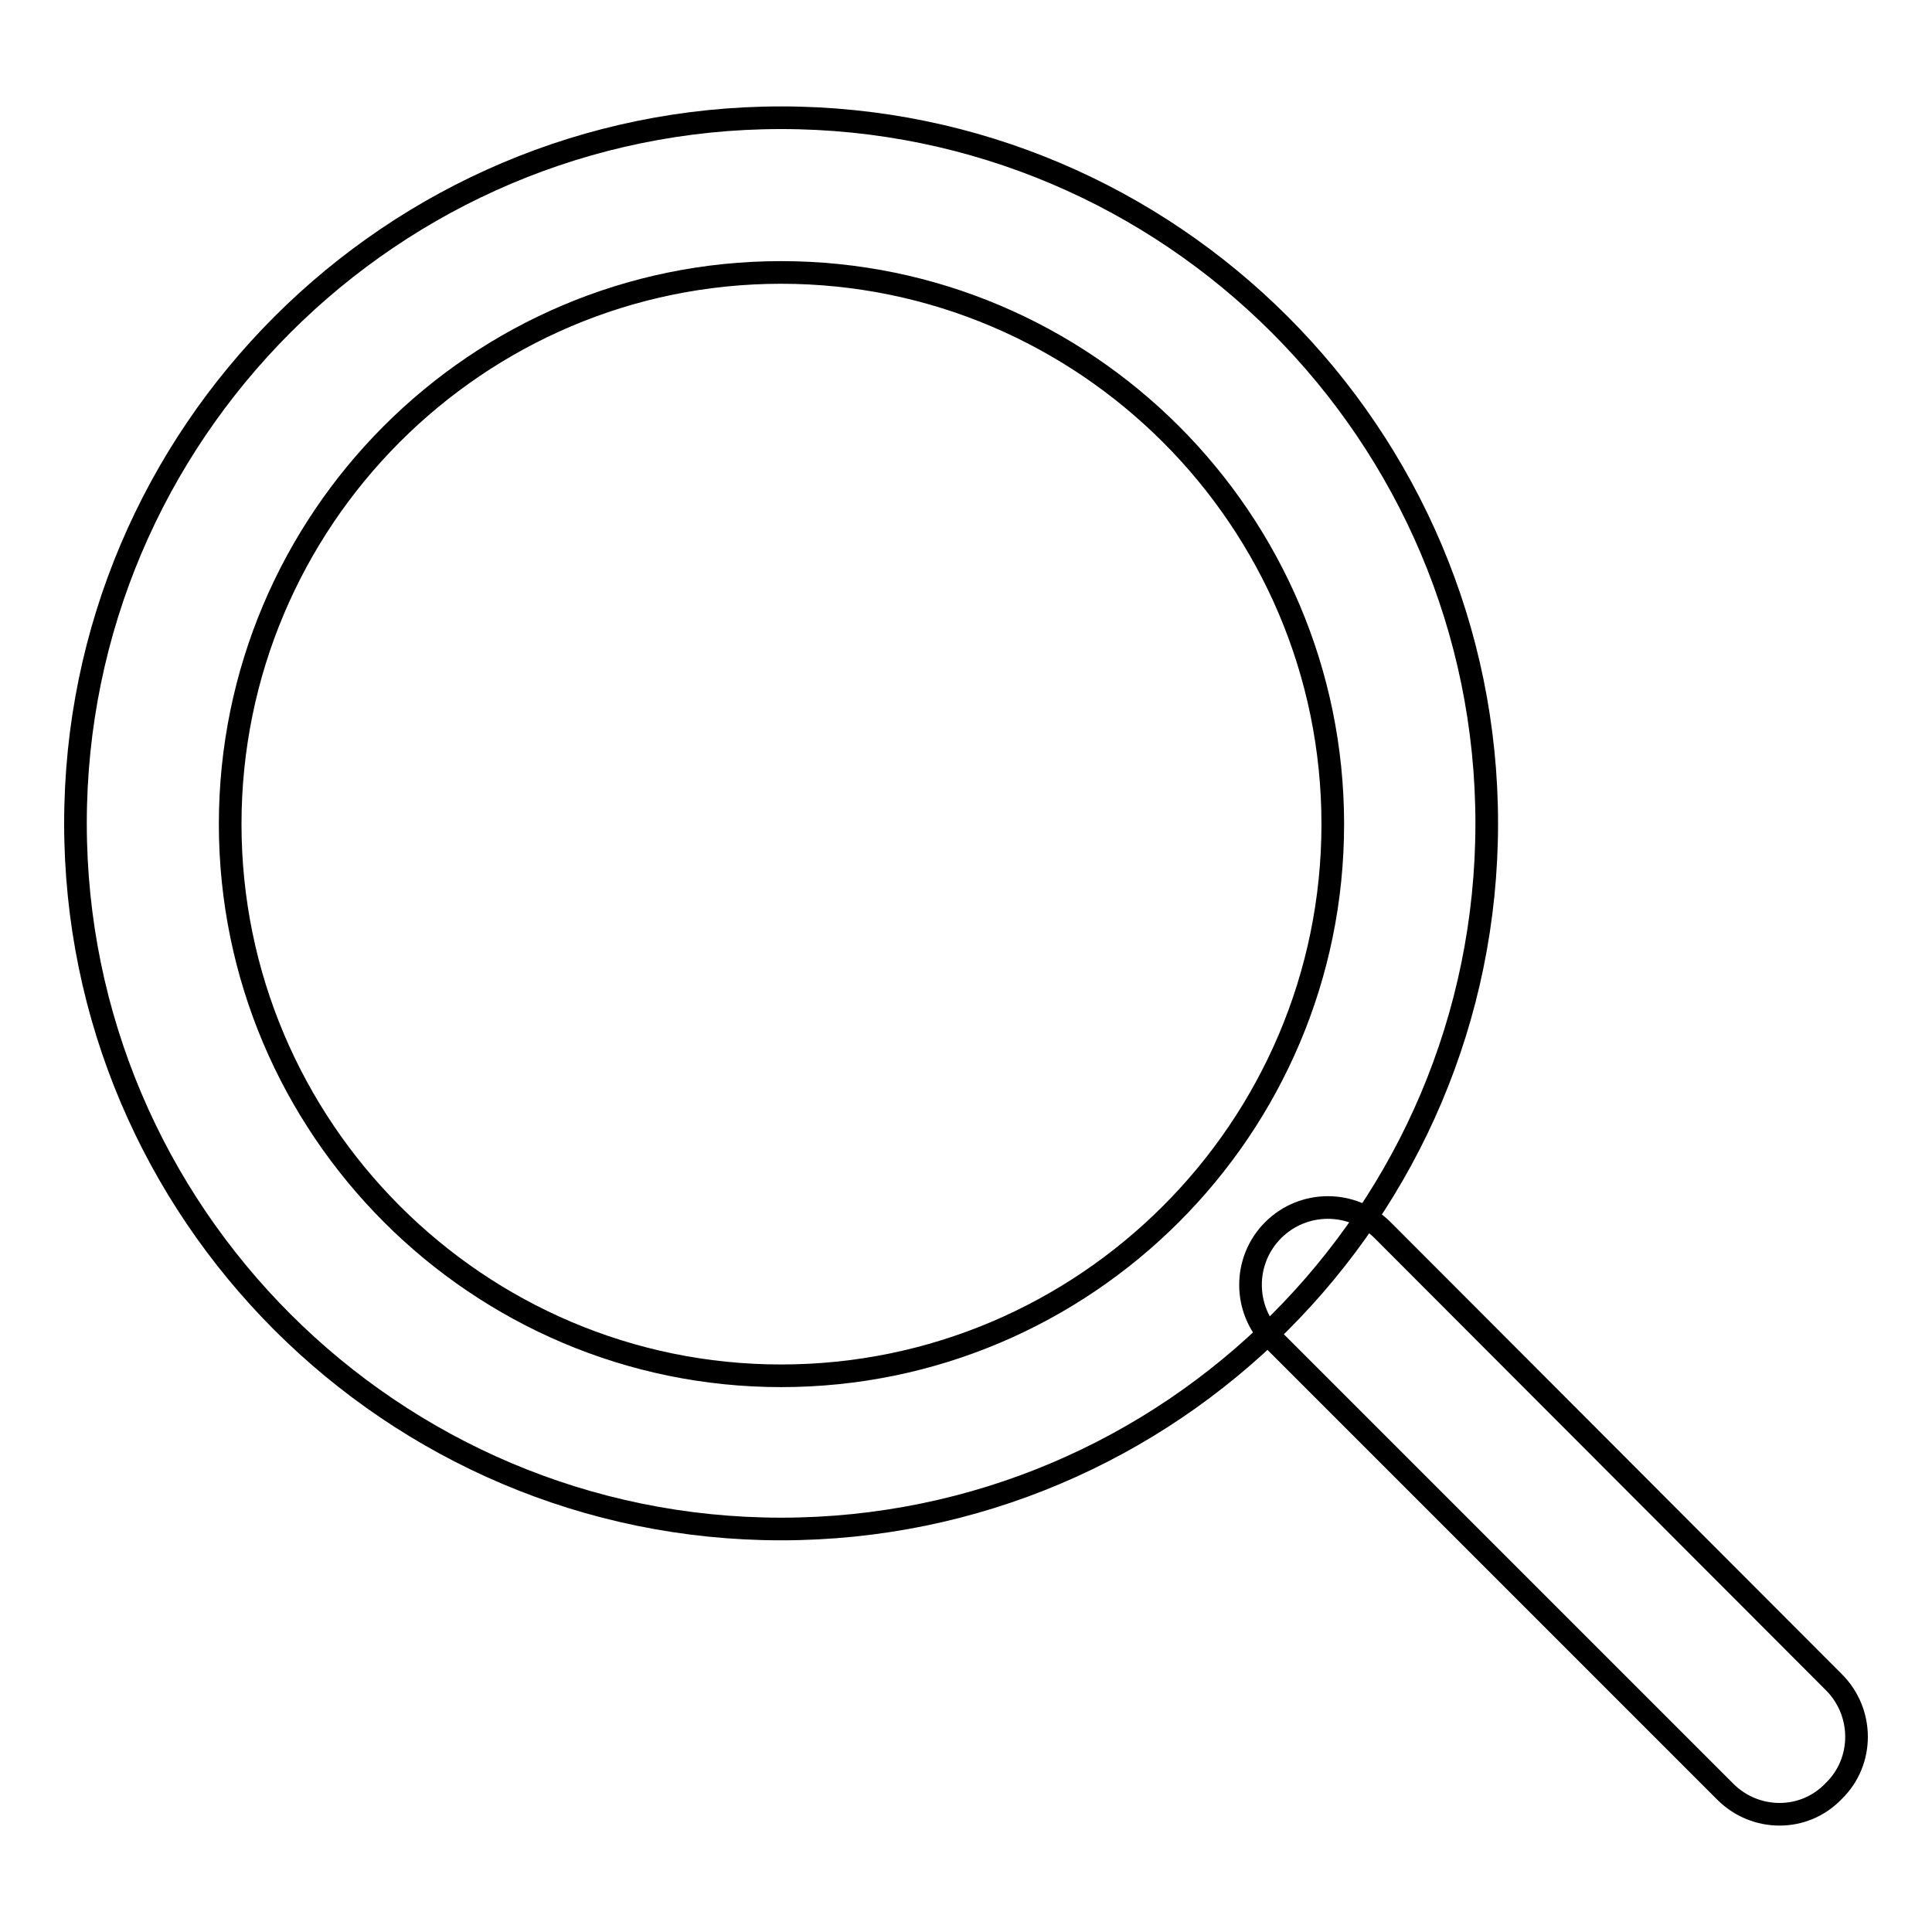 <?xml version="1.0" encoding="utf-8"?>
<!-- Svg Vector Icons : http://www.onlinewebfonts.com/icon -->
<!DOCTYPE svg PUBLIC "-//W3C//DTD SVG 1.1//EN" "http://www.w3.org/Graphics/SVG/1.1/DTD/svg11.dtd">
<svg version="1.1" xmlns="http://www.w3.org/2000/svg" xmlns:xlink="http://www.w3.org/1999/xlink" x="0px" y="0px" viewBox="0 0 256 256" enable-background="new 0 0 256 256" xml:space="preserve">
<g><g><path stroke-width="3" fill-opacity="0" stroke="#000000"  d="M103.5,202.6C52,202.6,10,160.7,10,109.1c0-51.6,42-93.5,93.5-93.5c51.6,0,93.5,42,93.5,93.5C197,160.7,155.1,202.6,103.5,202.6L103.5,202.6z M103.5,36.1c-40.3,0-73,32.8-73,73.1s32.8,73.1,73,73.1c40.3,0,73.1-32.8,73.1-73.1S143.8,36.1,103.5,36.1L103.5,36.1z"/><path stroke-width="3" fill-opacity="0" stroke="#000000"  d="M235.8,240.4c-2.6,0-5.2-1-7.2-3l-59.9-59.9c-4-4-4-10.5,0-14.5s10.5-4,14.5,0l59.8,59.9c4,4,4,10.5,0,14.4C241,239.4,238.4,240.4,235.8,240.4L235.8,240.4z"/></g></g>
</svg>